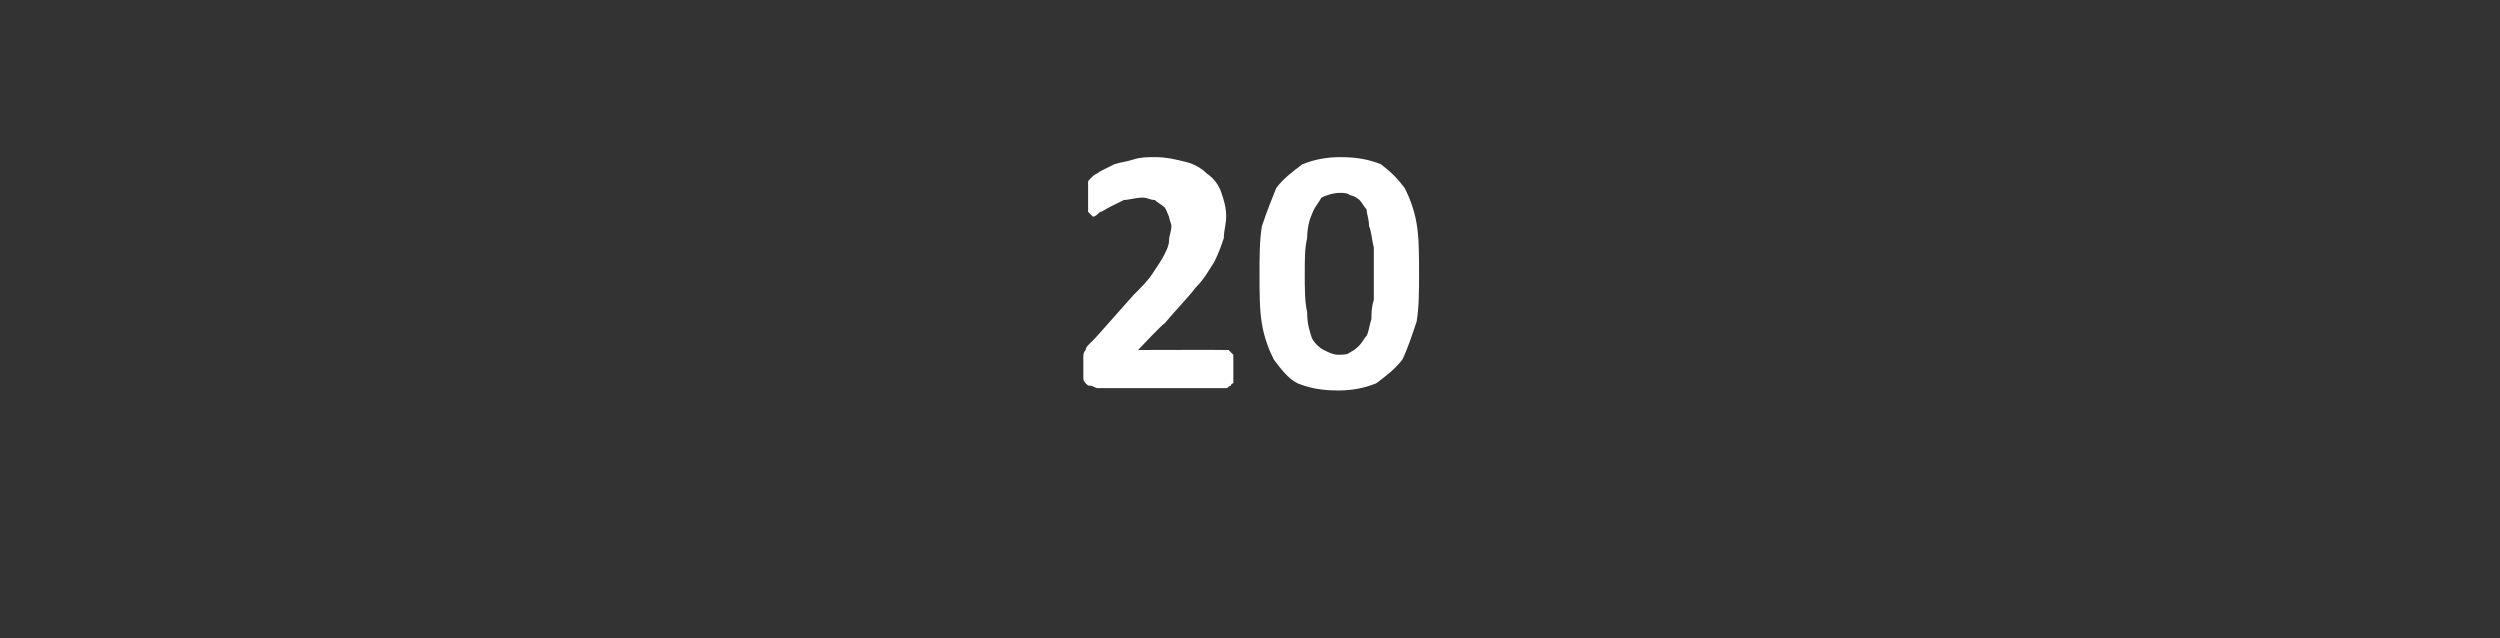 <?xml version="1.0" standalone="no"?><!DOCTYPE svg PUBLIC "-//W3C//DTD SVG 1.1//EN" "http://www.w3.org/Graphics/SVG/1.1/DTD/svg11.dtd"><svg xmlns="http://www.w3.org/2000/svg" version="1.1" width="105px" height="26.8px" viewBox="0 -5 105 26.8" style="top:-5px"><rect x="0" y="-5" width="105" height="26.8" fill="#333333" stroke="none"/><desc>20</desc><defs/><g id="Polygon44387"><path d="m51.8 10.5c0 .1 0 .2 0 .3c0 .1 0 .2 0 .3c-.1 0-.1.1-.1.1c-.1 0-.1.1-.2.1c0 0-5.4 0-5.4 0c-.1 0-.2-.1-.3-.1c-.1 0-.1 0-.2-.1c0 0-.1-.1-.1-.2c0-.1 0-.3 0-.5c0-.1 0-.3 0-.4c0-.1 0-.2.1-.3c0-.1.1-.2.1-.2c.1-.1.2-.2.3-.3c0 0 1.6-1.8 1.6-1.8c.3-.3.6-.6.8-.9c.2-.3.4-.6.5-.8c.1-.2.2-.4.2-.6c0-.2.1-.4.1-.6c0-.1-.1-.3-.1-.4c-.1-.2-.1-.3-.2-.4c-.1-.1-.3-.2-.4-.3c-.2 0-.3-.1-.5-.1c-.3 0-.6.1-.8.1c-.2.1-.4.2-.6.3c-.2.1-.3.2-.4.2c-.1.1-.2.2-.3.2c0 0-.1-.1-.1-.1c0 0-.1-.1-.1-.1c0-.1 0-.2 0-.3c0-.1 0-.3 0-.4c0-.1 0-.2 0-.3c0-.1 0-.2 0-.2c0-.1 0-.1.1-.2c0 0 0 0 .1-.1c.1-.1.2-.1.3-.2c.2-.1.4-.2.6-.3c.3-.1.5-.1.8-.2c.3-.1.6-.1.9-.1c.5 0 .9.1 1.3.2c.4.1.7.3.9.5c.3.2.5.5.6.8c.1.3.2.6.2 1c0 .3-.1.6-.1.9c-.1.3-.2.6-.4 1c-.2.3-.4.7-.8 1.1c-.3.4-.8.9-1.3 1.5c-.02-.05-1.1 1.1-1.1 1.1c0 0 3.71-.01 3.7 0c.1 0 .1 0 .1 0c.1.1.1.1.2.2c0 0 0 .1 0 .2c0 .1 0 .2 0 .4zm7.8-4c0 .7 0 1.4-.1 2c-.2.6-.4 1.2-.6 1.6c-.3.4-.7.7-1.1 1c-.5.2-1 .3-1.6.3c-.7 0-1.2-.1-1.7-.3c-.4-.2-.7-.6-1-1c-.2-.4-.4-.9-.5-1.5c-.1-.6-.1-1.3-.1-2.1c0-.7 0-1.4.1-2c.2-.6.4-1.1.6-1.6c.3-.4.7-.7 1.1-1c.5-.2 1-.3 1.6-.3c.7 0 1.2.1 1.7.3c.4.3.7.6 1 1c.2.4.4.9.5 1.5c.1.6.1 1.3.1 2.1zm-1.9.1c0-.5 0-.9 0-1.2c-.1-.4-.1-.7-.2-.9c0-.3-.1-.5-.1-.7c-.1-.1-.2-.3-.3-.4c-.1-.1-.3-.2-.4-.2c-.1-.1-.3-.1-.4-.1c-.3 0-.6.1-.8.2c-.1.2-.3.4-.4.7c-.1.2-.2.6-.2 1c-.1.4-.1.9-.1 1.5c0 .6 0 1.2.1 1.6c0 .5.1.8.2 1.1c.1.2.3.4.5.5c.2.1.4.2.6.2c.2 0 .4 0 .5-.1c.2-.1.3-.2.4-.3c.1-.1.2-.3.3-.4c.1-.2.1-.4.2-.7c0-.2 0-.5.1-.8c0-.3 0-.7 0-1z" stroke="none" fill="#fff"/></g></svg>